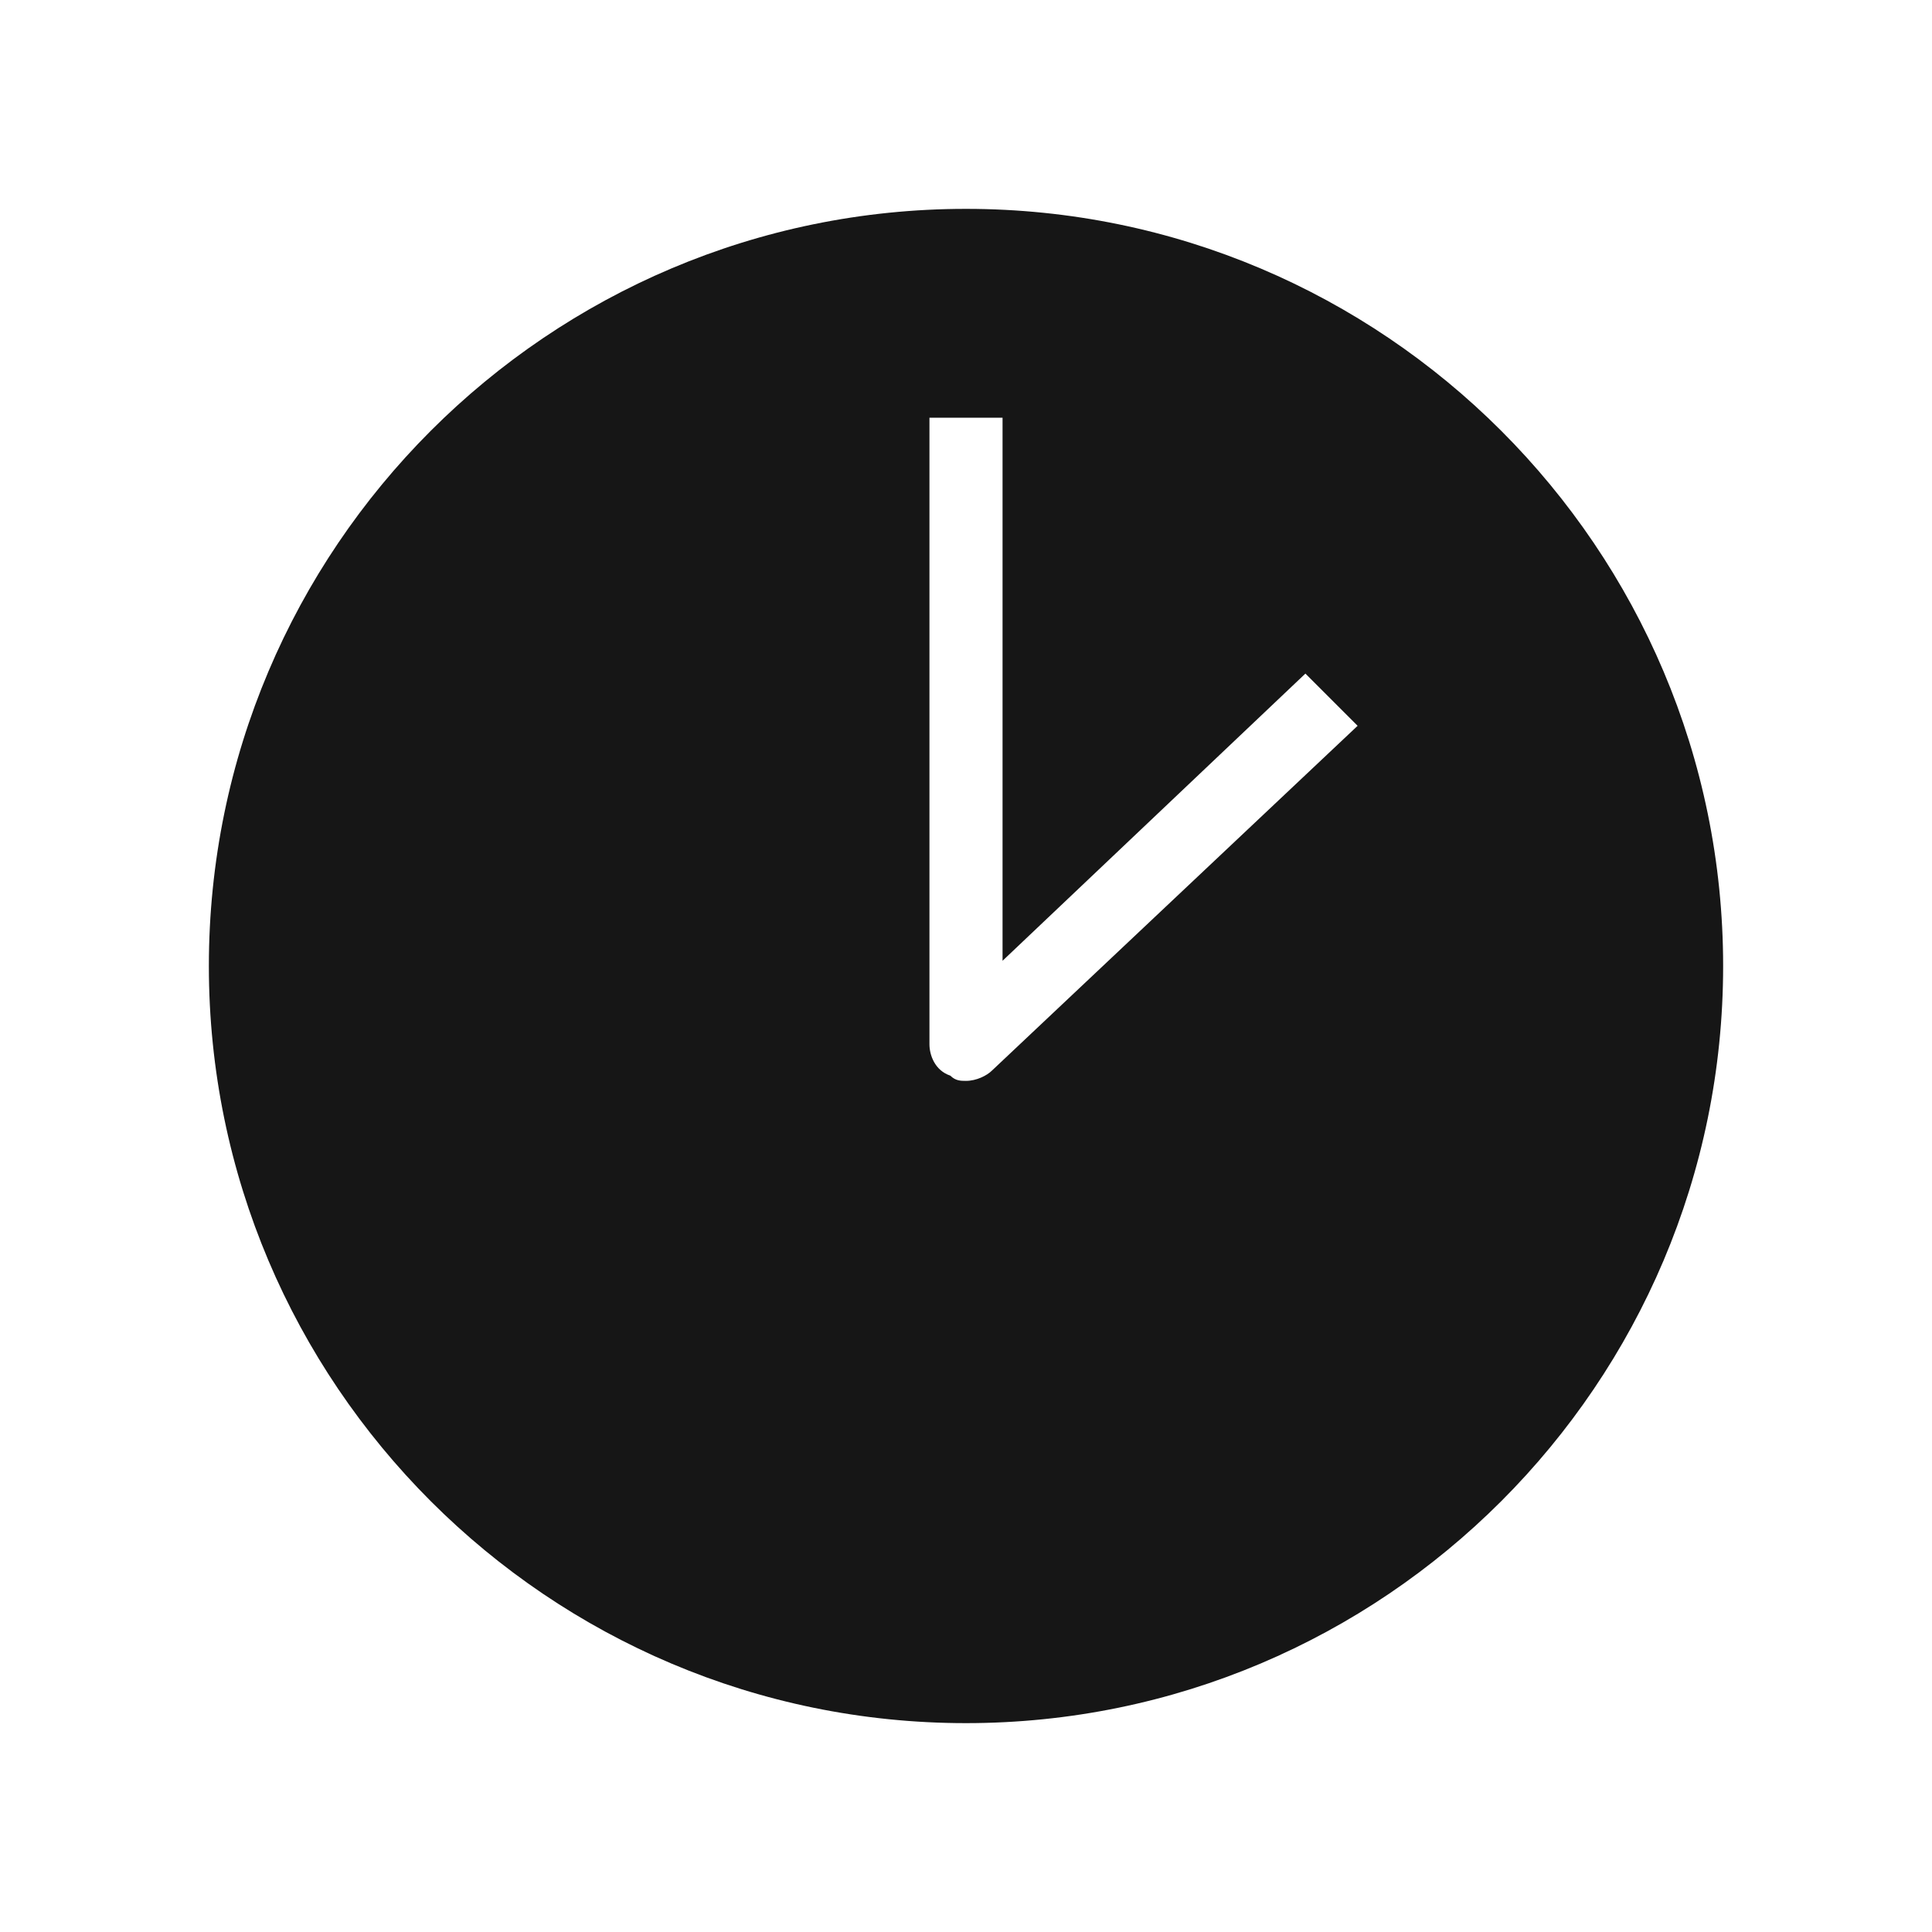 <svg enable-background="new 0 0 37 37" viewBox="0 0 37 37" xmlns="http://www.w3.org/2000/svg"><path d="m18.5 4c-8 0-14.5 6.5-14.5 14.5s6.5 14.5 14.5 14.5 14.5-6.5 14.5-14.5-6.5-14.5-14.5-14.5zm.5 16.5c-.1.1-.3.2-.5.2-.1 0-.2 0-.3-.1-.3-.1-.4-.4-.4-.6v-12h1.4v10.4l5.8-5.5 1 1z" fill="#161616"/></svg>